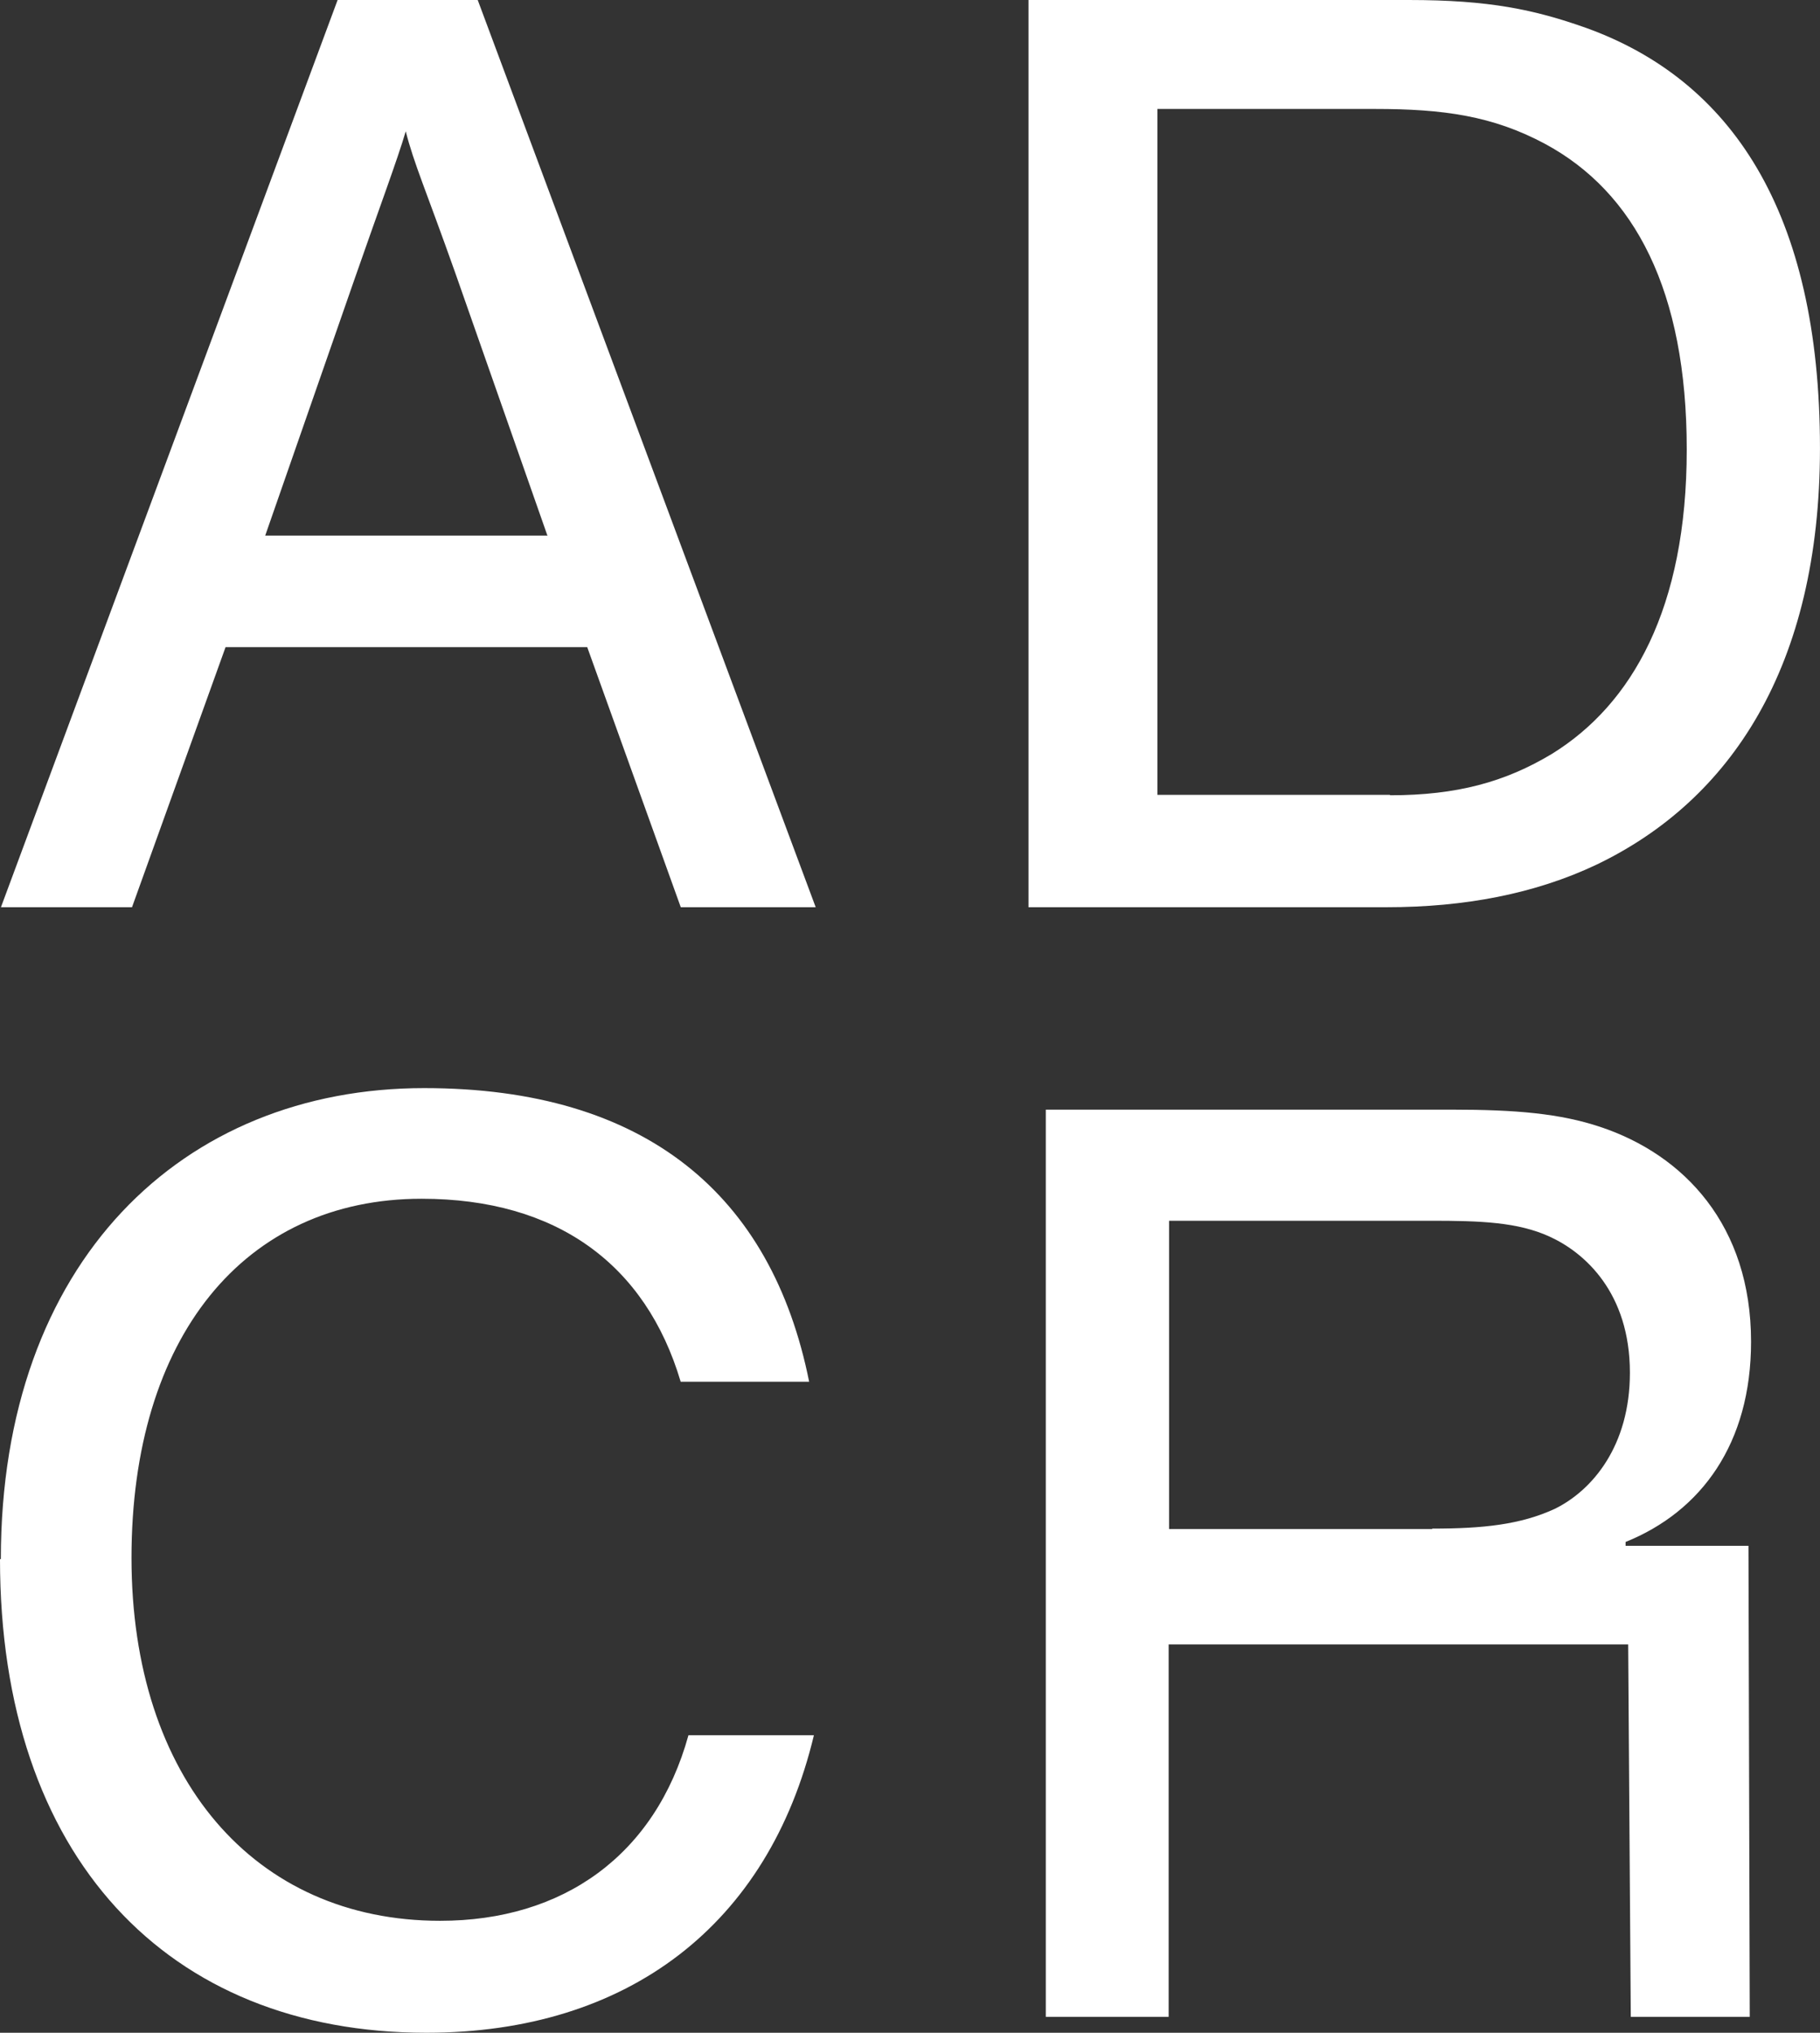 <svg width="60" height="67" viewBox="0 0 60 67" fill="none" xmlns="http://www.w3.org/2000/svg">
<rect x="0" y="0" width="60" height="67" fill="#333333" stroke="none"/>
<path d="M4.352 29.902H0.031L11.13 0H15.749L26.891 29.902H22.443L19.359 21.33H7.436L4.352 29.902ZM18.052 17.669L15.01 8.998C14.044 6.273 13.646 5.393 13.376 4.328C13.106 5.251 12.495 6.883 11.699 9.168L8.743 17.654H18.037L18.052 17.669Z" fill="white"/>
<path d="M33.935 0H46.441C49.084 0 50.577 0.312 52.296 0.922C57.057 2.64 59.999 6.954 59.999 14.774C59.999 21.983 57.043 26.382 52.637 28.497C50.605 29.462 48.274 29.902 45.716 29.902H33.906V0H33.935ZM45.83 26.212C48.033 26.212 49.624 25.772 51.159 24.85C53.803 23.218 55.607 20.053 55.607 14.816C55.607 9.579 53.888 6.33 50.932 4.74C49.212 3.818 47.578 3.591 45.332 3.591H38.156V26.198H45.816L45.83 26.212Z" fill="white"/>
<path d="M0.028 51.389C0.028 41.583 6.012 35.864 13.984 35.864C21.289 35.864 25.439 39.383 26.675 45.542H22.44C21.289 41.668 18.347 39.511 13.899 39.511C8.044 39.511 4.335 44.081 4.335 51.347C4.335 58.613 8.385 63.31 14.51 63.31C18.56 63.31 21.602 61.153 22.696 57.194H26.832C25.339 63.438 20.706 67 14.055 67C5.514 67 0 61.196 0 51.389H0.028Z" fill="white"/>
<path d="M57.642 50.95L57.684 66.476H53.762L53.676 54.2H38.527V66.476H34.477V36.574H47.864C49.981 36.574 51.431 36.702 52.753 37.142C55.524 38.064 57.727 40.392 57.727 44.223C57.727 47.573 56.092 49.815 53.591 50.823V50.95H57.642ZM47.21 50.383C48.887 50.383 50.124 50.255 51.261 49.73C52.497 49.12 53.733 47.658 53.733 45.245C53.733 42.606 52.241 41.286 51.09 40.761C50.038 40.278 48.802 40.236 47.167 40.236H38.541V50.397H47.224L47.21 50.383Z" fill="white"/>
</svg>
